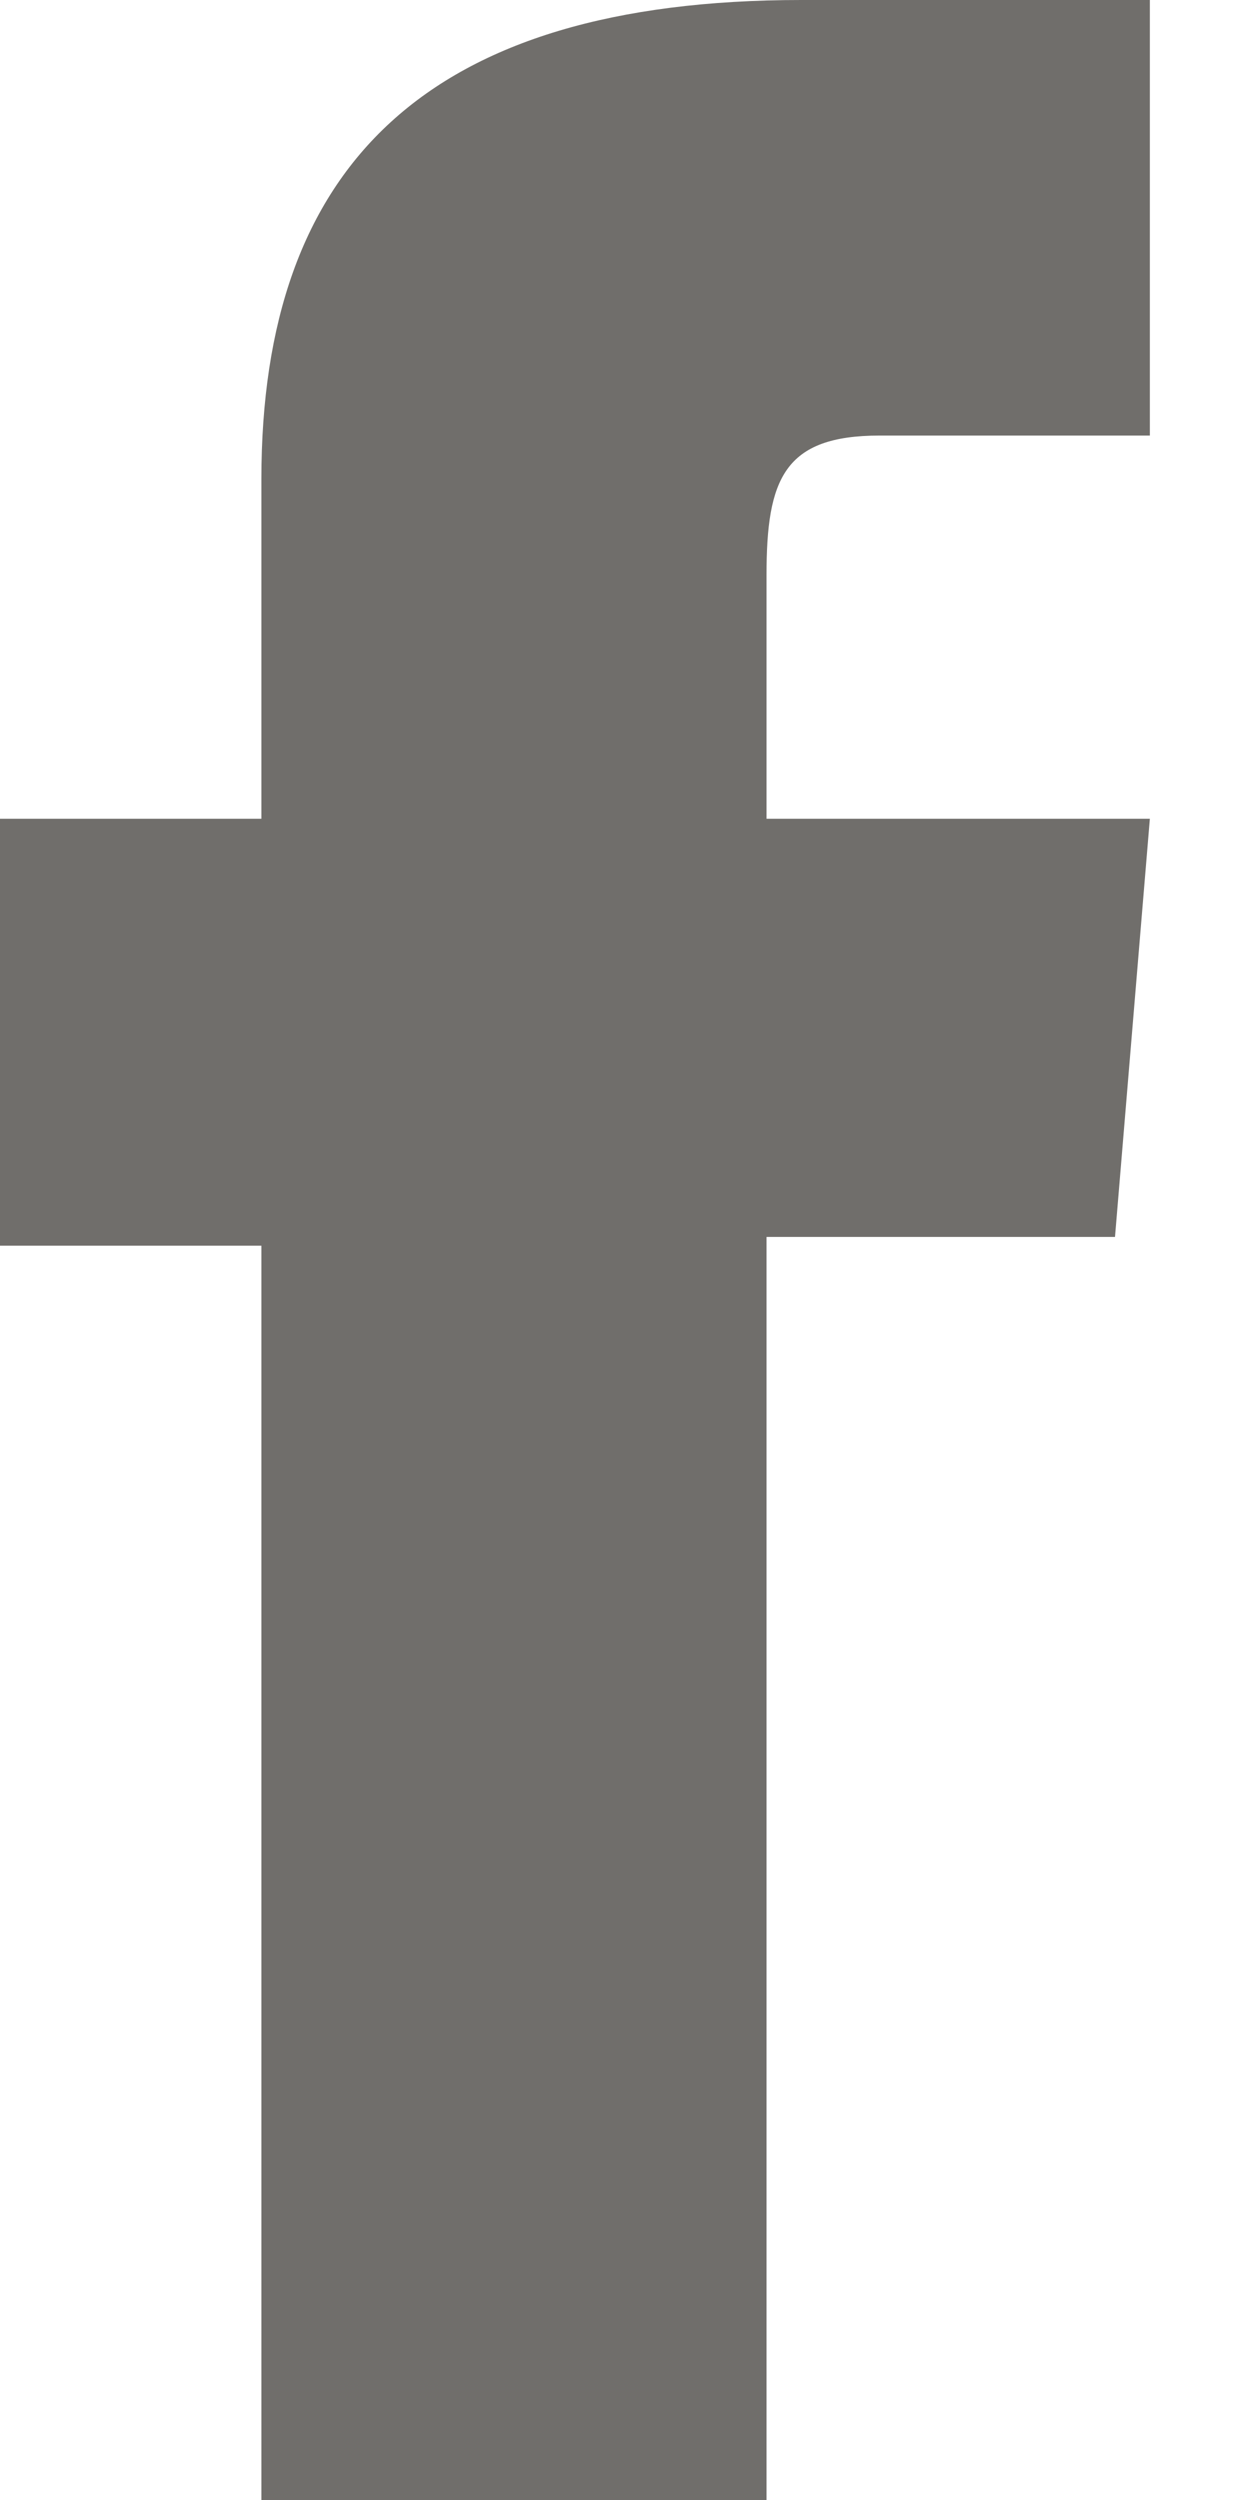 <svg width="9" height="18" viewBox="0 0 9 18" fill="none" xmlns="http://www.w3.org/2000/svg">
<path d="M1.882 18H5.519V8.906H8.028L8.279 5.895H5.519C5.519 5.895 5.519 4.767 5.519 4.139C5.519 3.449 5.645 3.136 6.334 3.136C6.899 3.136 8.279 3.136 8.279 3.136V0C8.279 0 6.209 0 5.77 0C3.073 0 1.882 1.192 1.882 3.449C1.882 5.456 1.882 5.895 1.882 5.895H0V8.969H1.882V18Z" fill="#706E6B"/>
</svg>
